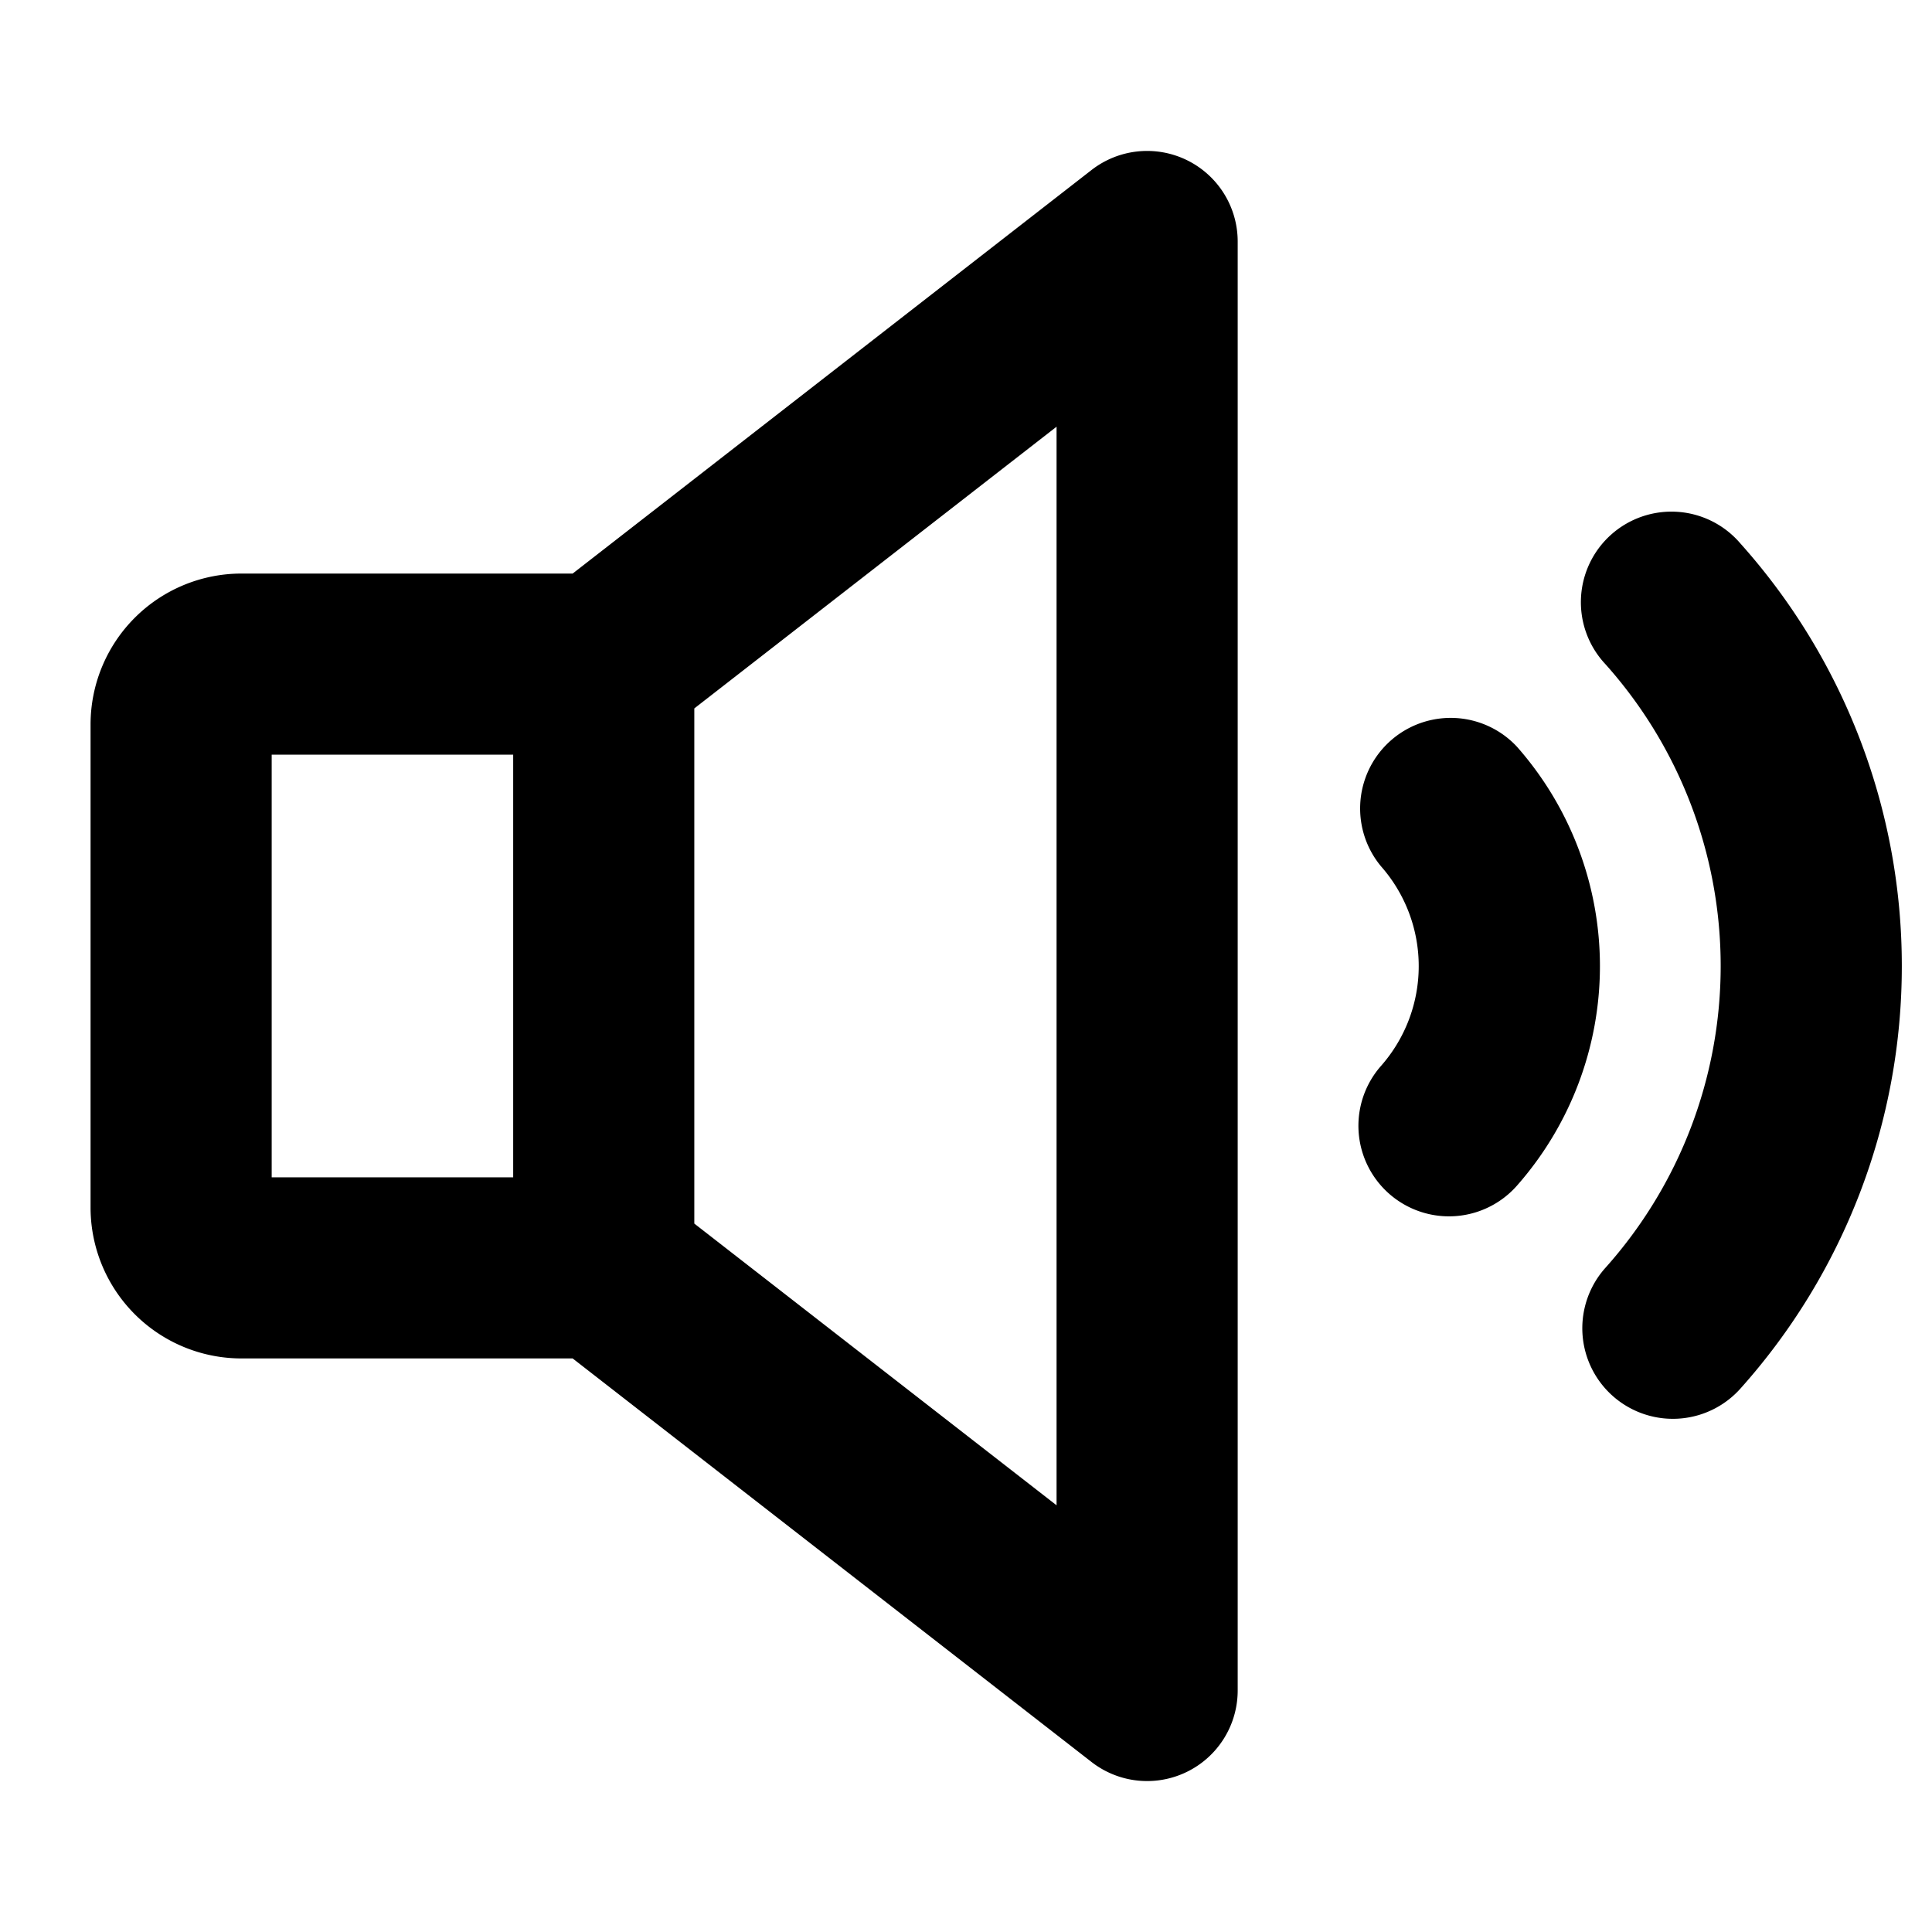 <svg viewBox="0 0 256 256" fill="#000000" height="32" width="32" xmlns="http://www.w3.org/2000/svg"><path d="M157.27,21.22a12,12,0,0,0-12.64,1.31L75.88,76H32A20,20,0,0,0,12,96v64a20,20,0,0,0,20,20H75.88l68.75,53.47A12,12,0,0,0,164,224V32A12,12,0,0,0,157.27,21.22ZM36,100H68v56H36Zm104,99.46L92,162.13V93.87l48-37.33ZM212,128a44,44,0,0,1-11,29.11,12,12,0,1,1-18-15.88,20,20,0,0,0,0-26.43,12,12,0,0,1,18-15.86A43.94,43.94,0,0,1,212,128Zm40,0a83.87,83.87,0,0,1-21.39,56,12,12,0,0,1-17.89-16,60,60,0,0,0,0-80,12,12,0,1,1,17.88-16A83.87,83.87,0,0,1,252,128Z"></path></svg>